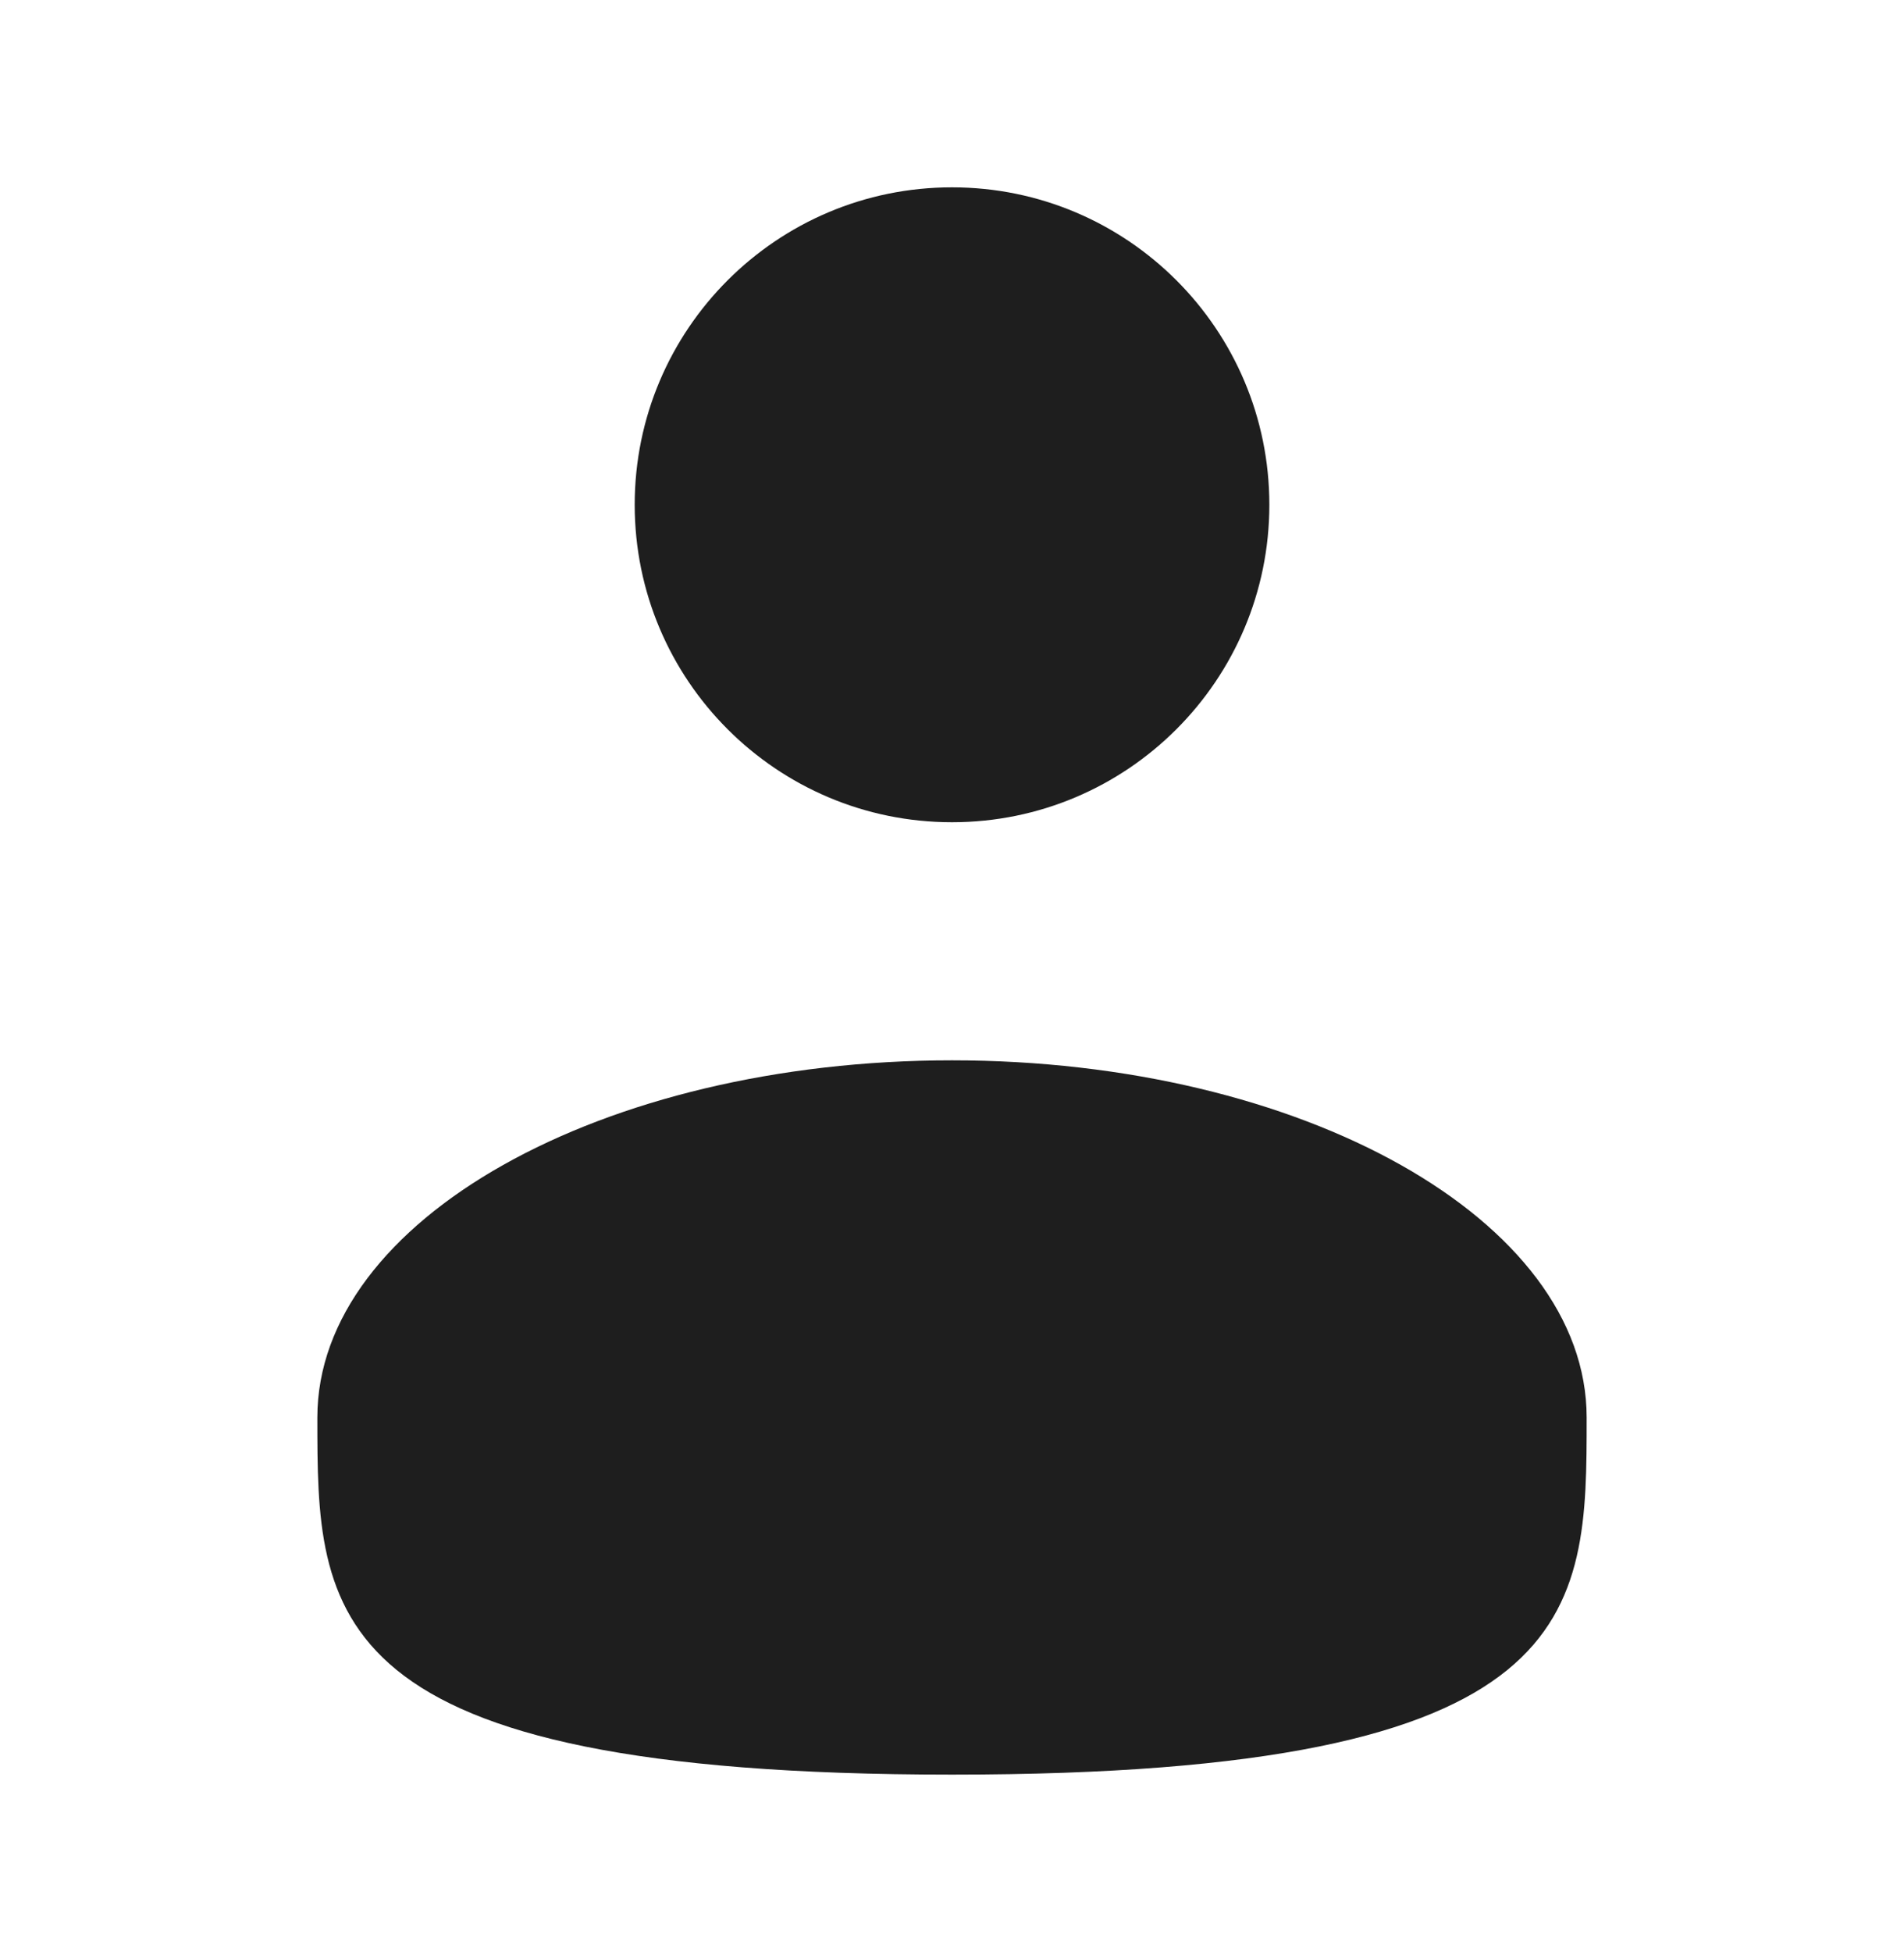 <svg width="40" height="41" viewBox="0 0 40 41" fill="none" xmlns="http://www.w3.org/2000/svg">
<path d="M20 17.267C23.682 17.267 26.667 14.282 26.667 10.6C26.667 6.918 23.682 3.934 20 3.934C16.318 3.934 13.334 6.918 13.334 10.6C13.334 14.282 16.318 17.267 20 17.267Z" fill="#1E1E1E"/>
<path d="M33.333 29.767C33.333 33.908 33.333 37.267 20 37.267C6.667 37.267 6.667 33.908 6.667 29.767C6.667 25.625 12.636 22.267 20 22.267C27.363 22.267 33.333 25.625 33.333 29.767Z" fill="#1E1E1E"/>
</svg>
